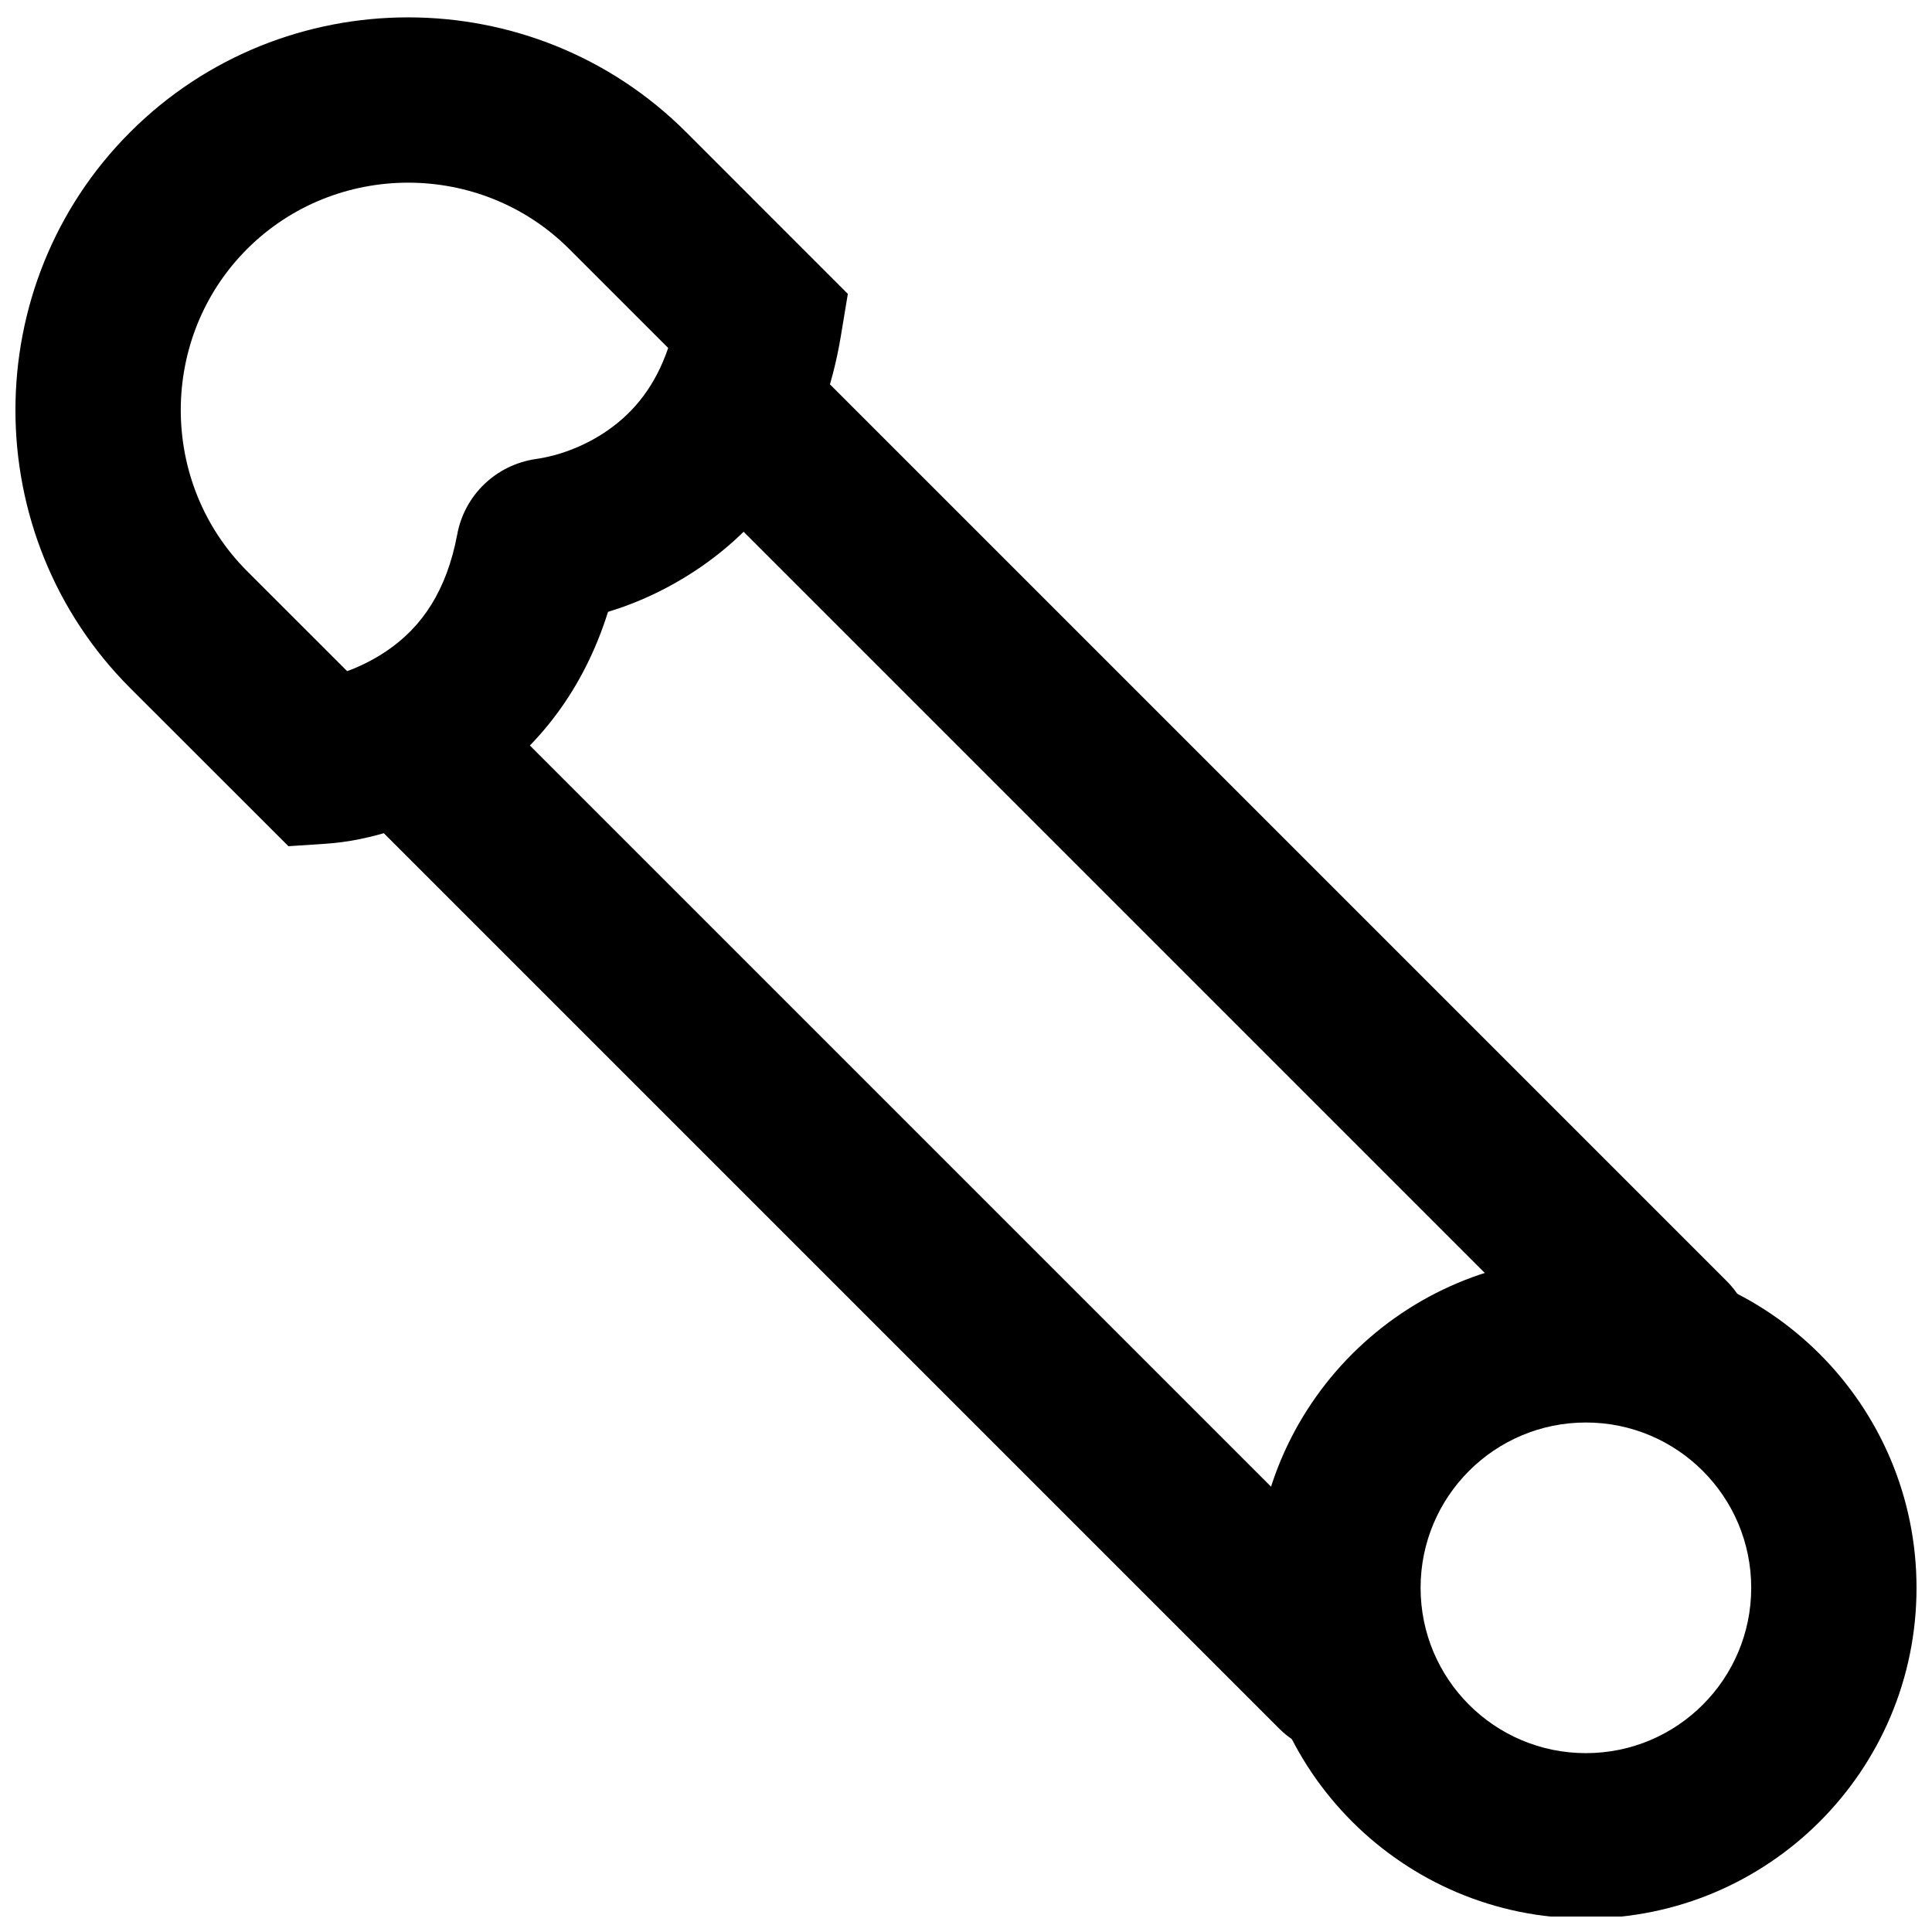 <?xml version="1.0" encoding="UTF-8"?>
<!-- Uploaded to: SVG Repo, www.svgrepo.com, Generator: SVG Repo Mixer Tools -->
<svg width="800px" height="800px" version="1.1" viewBox="144 144 512 512" xmlns="http://www.w3.org/2000/svg">
 <defs>
  <clipPath id="b">
   <path d="m476 477h175.9v174.9h-175.9z"/>
  </clipPath>
  <clipPath id="a">
   <path d="m148.09 148.09h220.91v220.91h-220.91z"/>
  </clipPath>
 </defs>
 <g clip-path="url(#b)">
  <path d="m608.09 564.79c0 24.199-19.609 43.809-43.809 43.809-24.199 0-43.809-19.609-43.809-43.809 0-24.199 19.609-43.812 43.809-43.812 24.199 0 43.809 19.613 43.809 43.812zm43.809 0c0-48.395-39.223-87.621-87.617-87.621-48.395 0-87.621 39.227-87.621 87.621 0 48.395 39.227 87.617 87.621 87.617 48.395 0 87.617-39.223 87.617-87.617z" fill-rule="evenodd"/>
 </g>
 <path d="m514.06 571.2-240.95-240.95c-8.555-8.555-22.422-8.555-30.977 0-8.555 8.555-8.555 22.426 0 30.98l240.95 240.95c8.555 8.551 22.422 8.551 30.977 0 8.555-8.555 8.555-22.426 0-30.98z" fill-rule="evenodd"/>
 <path d="m601.68 483.59-240.95-240.95c-8.555-8.555-22.426-8.555-30.98 0-8.555 8.555-8.555 22.422 0 30.977l240.95 240.95c8.555 8.555 22.426 8.555 30.98 0 8.551-8.555 8.551-22.422 0-30.977z" fill-rule="evenodd"/>
 <g clip-path="url(#a)">
  <path d="m305.08 258.03c-6.398 4.453-13.398 6.82-19.09 7.617-10.703 1.586-18.914 9.684-20.82 19.984-2.797 14.895-9.344 24.555-18.73 30.898-3.59 2.426-7.211 4.156-10.441 5.332l-26.527-26.512c-23.422-23.438-23.422-61.926 0.004-85.352 23.449-23.449 61.934-23.449 85.379 0l26.219 26.215c-3.352 9.859-8.824 16.828-15.992 21.816zm25.027 35.957c19.016-13.238 32.203-33.582 36.742-61.008l1.836-11.105-42.852-42.855c-40.559-40.555-106.78-40.555-147.34 0-40.535 40.535-40.535 106.75-0.008 147.31l34.93 34.906 7.023 7.019 9.91-0.656c10.98-0.73 25.723-4.703 40.617-14.77 15.816-10.691 27.754-26.242 34.164-46.676 8.191-2.496 16.711-6.414 24.973-12.164z" fill-rule="evenodd"/>
 </g>
</svg>